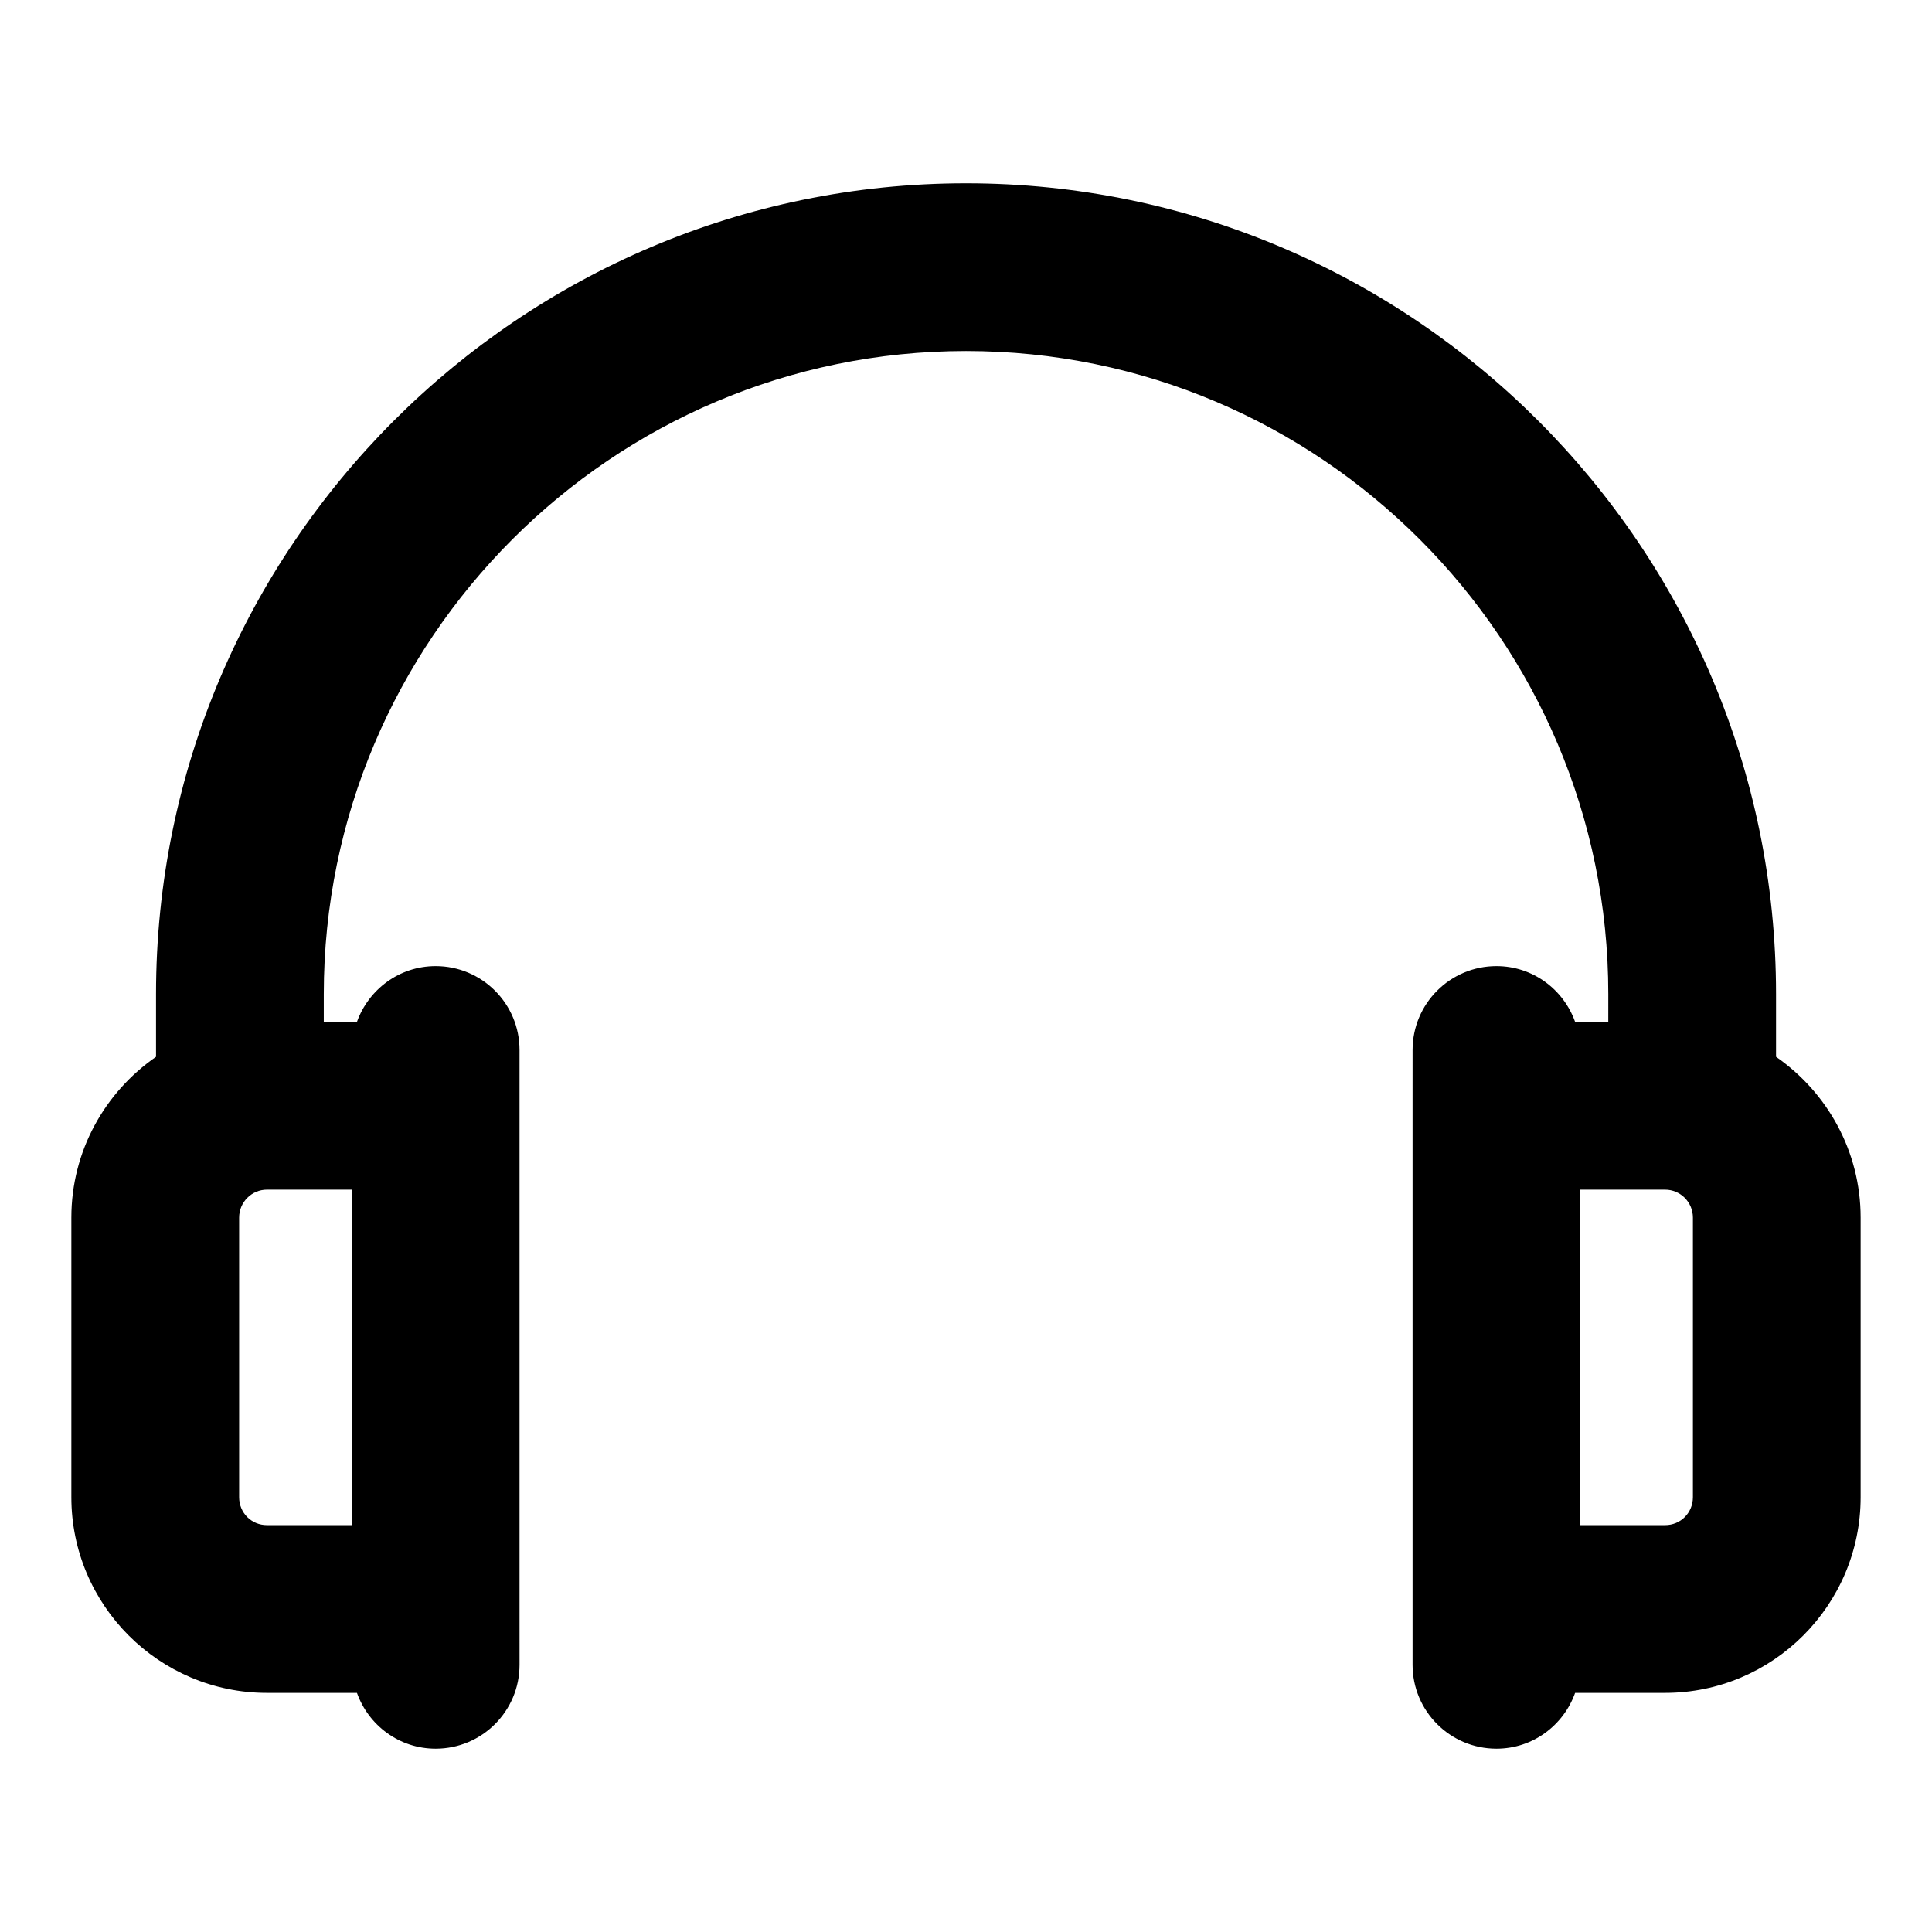 <?xml version="1.0" encoding="UTF-8"?>
<!-- Uploaded to: ICON Repo, www.svgrepo.com, Generator: ICON Repo Mixer Tools -->
<svg fill="#000000" width="800px" height="800px" version="1.1" viewBox="144 144 512 512" xmlns="http://www.w3.org/2000/svg">
 <path d="m214.75 592.63h23.844c3.066 8.594 11.203 14.789 20.863 14.789 12.27 0 22.227-9.941 22.227-22.227l-0.004-14.789v-148.15c0-12.285-9.957-22.227-22.227-22.227-9.645 0-17.781 6.195-20.863 14.789h-8.785v-7.379c0-93.961 76.344-170.41 170.2-170.41s170.21 76.445 170.21 170.41l-0.004 7.379h-8.785c-3.066-8.594-11.203-14.789-20.848-14.789-12.27 0-22.227 9.941-22.227 22.227l-0.004 14.789v148.15c0 12.285 9.957 22.227 22.227 22.227 9.645 0 17.781-6.195 20.848-14.789h23.828c28.586 0 51.836-23.266 51.836-51.863v-74.09c0-17.664-8.906-33.238-22.418-42.617v-16.625c0-118.47-96.301-214.86-214.67-214.86-118.35 0-214.65 96.391-214.65 214.86v16.625c-13.531 9.367-22.438 24.953-22.438 42.617v74.09c0 28.598 23.25 51.863 51.836 51.863zm377.89-51.863c0 4.148-3.246 7.41-7.379 7.41h-22.465v-88.906h22.465c4.059-0.004 7.379 3.316 7.379 7.406zm-355.41 7.41h-22.477c-4.137 0-7.379-3.262-7.379-7.41v-74.09c0-4.09 3.316-7.41 7.379-7.41h22.48z"/>
</svg>